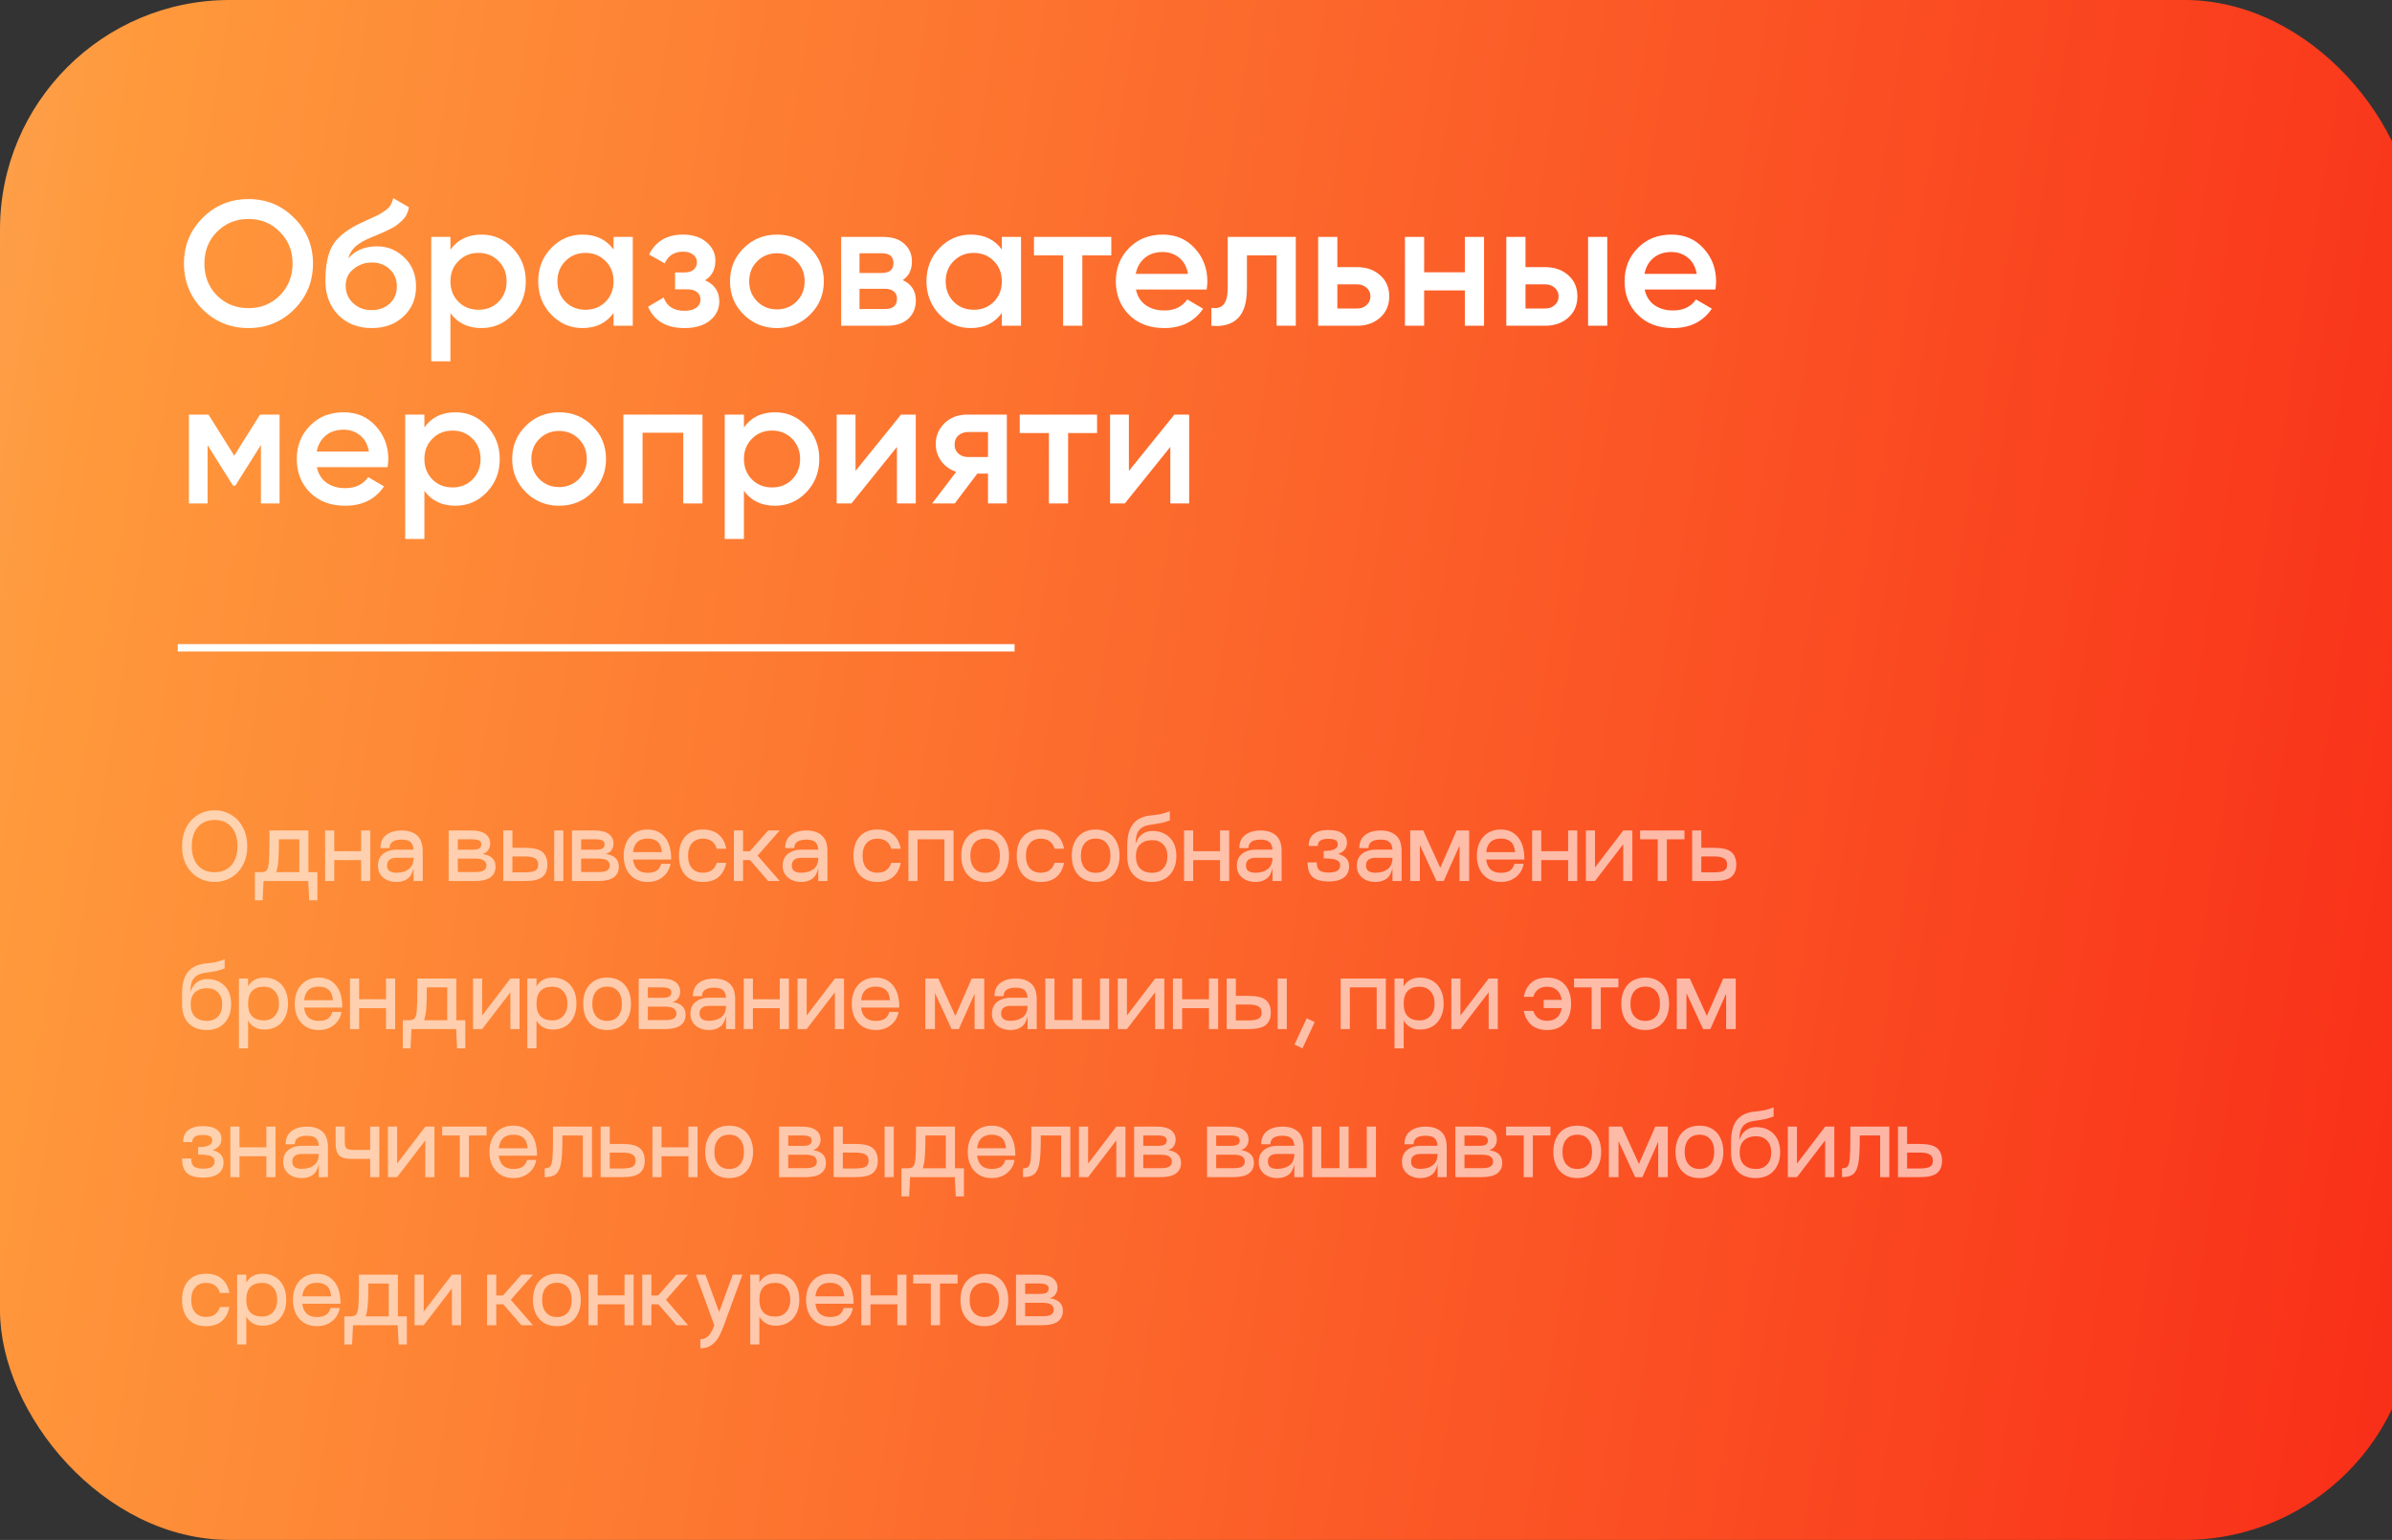 <?xml version="1.0" encoding="UTF-8"?> <svg xmlns="http://www.w3.org/2000/svg" width="323" height="208" viewBox="0 0 323 208" fill="none"><rect x="0" y="0" width="323" height="208" fill="#333333" stroke="none"/><g clip-path="url(#clip0_1843_8351)"><rect width="326" height="208" rx="31" fill="url(#paint0_linear_1843_8351)"></rect><path d="M39.72 41.792C38.04 43.472 35.984 44.312 33.552 44.312C31.12 44.312 29.056 43.472 27.36 41.792C25.68 40.096 24.84 38.032 24.84 35.6C24.84 33.168 25.68 31.112 27.36 29.432C29.056 27.736 31.12 26.888 33.552 26.888C35.984 26.888 38.04 27.736 39.72 29.432C41.416 31.112 42.264 33.168 42.264 35.6C42.264 38.032 41.416 40.096 39.72 41.792ZM29.304 39.92C30.456 41.056 31.872 41.624 33.552 41.624C35.232 41.624 36.64 41.056 37.776 39.92C38.928 38.768 39.504 37.328 39.504 35.6C39.504 33.872 38.928 32.44 37.776 31.304C36.64 30.152 35.232 29.576 33.552 29.576C31.872 29.576 30.456 30.152 29.304 31.304C28.168 32.44 27.6 33.872 27.6 35.6C27.6 37.328 28.168 38.768 29.304 39.92ZM50.182 44.312C48.342 44.312 46.838 43.72 45.67 42.536C44.518 41.336 43.942 39.808 43.942 37.952C43.942 35.92 44.246 34.352 44.854 33.248C45.462 32.128 46.694 31.112 48.55 30.2C48.854 30.056 49.302 29.848 49.894 29.576C50.502 29.304 50.918 29.112 51.142 29C51.366 28.872 51.646 28.696 51.982 28.472C52.318 28.232 52.566 27.984 52.726 27.728C52.886 27.456 53.014 27.136 53.11 26.768L55.222 27.992C55.158 28.344 55.054 28.672 54.91 28.976C54.766 29.264 54.558 29.536 54.286 29.792C54.014 30.048 53.774 30.256 53.566 30.416C53.374 30.576 53.046 30.768 52.582 30.992C52.118 31.216 51.774 31.376 51.55 31.472C51.342 31.568 50.942 31.736 50.35 31.976C49.294 32.392 48.518 32.824 48.022 33.272C47.542 33.704 47.206 34.248 47.014 34.904C47.974 33.816 49.278 33.272 50.926 33.272C52.334 33.272 53.558 33.776 54.598 34.784C55.654 35.792 56.182 37.096 56.182 38.696C56.182 40.328 55.622 41.672 54.502 42.728C53.398 43.784 51.958 44.312 50.182 44.312ZM50.158 41.888C51.166 41.888 51.99 41.592 52.63 41C53.27 40.392 53.59 39.624 53.59 38.696C53.59 37.752 53.27 36.976 52.63 36.368C52.006 35.76 51.19 35.456 50.182 35.456C49.286 35.456 48.478 35.744 47.758 36.32C47.038 36.88 46.678 37.632 46.678 38.576C46.678 39.536 47.014 40.328 47.686 40.952C48.358 41.576 49.182 41.888 50.158 41.888ZM65.023 31.688C66.671 31.688 68.079 32.304 69.247 33.536C70.415 34.752 70.999 36.24 70.999 38C70.999 39.776 70.415 41.272 69.247 42.488C68.079 43.704 66.671 44.312 65.023 44.312C63.199 44.312 61.799 43.64 60.823 42.296V48.8H58.231V32H60.823V33.728C61.799 32.368 63.199 31.688 65.023 31.688ZM61.903 40.76C62.623 41.48 63.527 41.84 64.615 41.84C65.703 41.84 66.607 41.48 67.327 40.76C68.047 40.024 68.407 39.104 68.407 38C68.407 36.896 68.047 35.984 67.327 35.264C66.607 34.528 65.703 34.16 64.615 34.16C63.527 34.16 62.623 34.528 61.903 35.264C61.183 35.984 60.823 36.896 60.823 38C60.823 39.104 61.183 40.024 61.903 40.76ZM82.852 32H85.444V44H82.852V42.272C81.876 43.632 80.476 44.312 78.652 44.312C77.004 44.312 75.596 43.704 74.428 42.488C73.26 41.256 72.676 39.76 72.676 38C72.676 36.224 73.26 34.728 74.428 33.512C75.596 32.296 77.004 31.688 78.652 31.688C80.476 31.688 81.876 32.36 82.852 33.704V32ZM76.348 40.76C77.068 41.48 77.972 41.84 79.06 41.84C80.148 41.84 81.052 41.48 81.772 40.76C82.492 40.024 82.852 39.104 82.852 38C82.852 36.896 82.492 35.984 81.772 35.264C81.052 34.528 80.148 34.16 79.06 34.16C77.972 34.16 77.068 34.528 76.348 35.264C75.628 35.984 75.268 36.896 75.268 38C75.268 39.104 75.628 40.024 76.348 40.76ZM95.209 37.856C96.489 38.432 97.129 39.384 97.129 40.712C97.129 41.736 96.713 42.592 95.881 43.28C95.049 43.968 93.889 44.312 92.401 44.312C89.985 44.312 88.353 43.352 87.505 41.432L89.617 40.184C90.049 41.384 90.985 41.984 92.425 41.984C93.097 41.984 93.625 41.848 94.009 41.576C94.393 41.288 94.585 40.912 94.585 40.448C94.585 40.032 94.433 39.704 94.129 39.464C93.825 39.208 93.401 39.08 92.857 39.08H91.153V36.8H92.425C92.953 36.8 93.361 36.68 93.649 36.44C93.953 36.184 94.105 35.84 94.105 35.408C94.105 34.992 93.937 34.656 93.601 34.4C93.265 34.128 92.817 33.992 92.257 33.992C91.057 33.992 90.225 34.52 89.761 35.576L87.649 34.376C88.545 32.584 90.065 31.688 92.209 31.688C93.553 31.688 94.617 32.032 95.401 32.72C96.201 33.392 96.601 34.216 96.601 35.192C96.601 36.392 96.137 37.28 95.209 37.856ZM104.91 44.312C103.15 44.312 101.654 43.704 100.422 42.488C99.19 41.272 98.574 39.776 98.574 38C98.574 36.224 99.19 34.728 100.422 33.512C101.654 32.296 103.15 31.688 104.91 31.688C106.686 31.688 108.182 32.296 109.398 33.512C110.63 34.728 111.246 36.224 111.246 38C111.246 39.776 110.63 41.272 109.398 42.488C108.182 43.704 106.686 44.312 104.91 44.312ZM102.246 40.712C102.966 41.432 103.854 41.792 104.91 41.792C105.966 41.792 106.854 41.432 107.574 40.712C108.294 39.992 108.654 39.088 108.654 38C108.654 36.912 108.294 36.008 107.574 35.288C106.854 34.568 105.966 34.208 104.91 34.208C103.854 34.208 102.966 34.568 102.246 35.288C101.526 36.008 101.166 36.912 101.166 38C101.166 39.088 101.526 39.992 102.246 40.712ZM121.894 37.832C123.078 38.376 123.67 39.296 123.67 40.592C123.67 41.6 123.326 42.424 122.638 43.064C121.966 43.688 120.998 44 119.734 44H113.59V32H119.254C120.486 32 121.438 32.312 122.11 32.936C122.798 33.544 123.142 34.336 123.142 35.312C123.142 36.448 122.726 37.288 121.894 37.832ZM119.062 34.208H116.062V36.872H119.062C120.118 36.872 120.646 36.424 120.646 35.528C120.646 34.648 120.118 34.208 119.062 34.208ZM119.494 41.744C120.582 41.744 121.126 41.272 121.126 40.328C121.126 39.912 120.982 39.592 120.694 39.368C120.406 39.128 120.006 39.008 119.494 39.008H116.062V41.744H119.494ZM135.282 32H137.874V44H135.282V42.272C134.306 43.632 132.906 44.312 131.082 44.312C129.434 44.312 128.026 43.704 126.858 42.488C125.69 41.256 125.106 39.76 125.106 38C125.106 36.224 125.69 34.728 126.858 33.512C128.026 32.296 129.434 31.688 131.082 31.688C132.906 31.688 134.306 32.36 135.282 33.704V32ZM128.778 40.76C129.498 41.48 130.402 41.84 131.49 41.84C132.578 41.84 133.482 41.48 134.202 40.76C134.922 40.024 135.282 39.104 135.282 38C135.282 36.896 134.922 35.984 134.202 35.264C133.482 34.528 132.578 34.16 131.49 34.16C130.402 34.16 129.498 34.528 128.778 35.264C128.058 35.984 127.698 36.896 127.698 38C127.698 39.104 128.058 40.024 128.778 40.76ZM150.063 32V34.496H146.151V44H143.559V34.496H139.623V32H150.063ZM153.388 39.104C153.58 40.016 154.02 40.72 154.708 41.216C155.396 41.696 156.236 41.936 157.228 41.936C158.604 41.936 159.636 41.44 160.324 40.448L162.46 41.696C161.276 43.44 159.524 44.312 157.204 44.312C155.252 44.312 153.676 43.72 152.476 42.536C151.276 41.336 150.676 39.824 150.676 38C150.676 36.208 151.268 34.712 152.452 33.512C153.636 32.296 155.156 31.688 157.012 31.688C158.772 31.688 160.212 32.304 161.332 33.536C162.468 34.768 163.036 36.264 163.036 38.024C163.036 38.296 163.004 38.656 162.94 39.104H153.388ZM153.364 36.992H160.42C160.244 36.016 159.836 35.28 159.196 34.784C158.572 34.288 157.836 34.04 156.988 34.04C156.028 34.04 155.228 34.304 154.588 34.832C153.948 35.36 153.54 36.08 153.364 36.992ZM174.976 32V44H172.384V34.496H168.376V38.96C168.376 40.864 167.96 42.216 167.128 43.016C166.296 43.816 165.112 44.144 163.576 44V41.576C164.312 41.704 164.864 41.552 165.232 41.12C165.6 40.688 165.784 39.928 165.784 38.84V32H174.976ZM183.228 36.08C184.508 36.08 185.556 36.448 186.372 37.184C187.188 37.904 187.596 38.856 187.596 40.04C187.596 41.208 187.188 42.16 186.372 42.896C185.556 43.632 184.508 44 183.228 44H177.996V32H180.588V36.08H183.228ZM183.252 41.672C183.764 41.672 184.188 41.52 184.524 41.216C184.876 40.912 185.052 40.52 185.052 40.04C185.052 39.544 184.876 39.152 184.524 38.864C184.188 38.56 183.764 38.408 183.252 38.408H180.588V41.672H183.252ZM197.803 32H200.395V44H197.803V39.224H192.307V44H189.715V32H192.307V36.776H197.803V32ZM208.635 36.08C209.915 36.08 210.963 36.448 211.779 37.184C212.595 37.904 213.003 38.856 213.003 40.04C213.003 41.208 212.595 42.16 211.779 42.896C210.963 43.632 209.915 44 208.635 44H203.403V32H205.995V36.08H208.635ZM214.443 32H217.035V44H214.443V32ZM208.659 41.672C209.171 41.672 209.595 41.52 209.931 41.216C210.283 40.912 210.459 40.52 210.459 40.04C210.459 39.544 210.283 39.152 209.931 38.864C209.595 38.56 209.171 38.408 208.659 38.408H205.995V41.672H208.659ZM222.083 39.104C222.275 40.016 222.715 40.72 223.403 41.216C224.091 41.696 224.931 41.936 225.923 41.936C227.299 41.936 228.331 41.44 229.019 40.448L231.155 41.696C229.971 43.44 228.219 44.312 225.899 44.312C223.947 44.312 222.371 43.72 221.171 42.536C219.971 41.336 219.371 39.824 219.371 38C219.371 36.208 219.963 34.712 221.147 33.512C222.331 32.296 223.851 31.688 225.707 31.688C227.467 31.688 228.907 32.304 230.027 33.536C231.163 34.768 231.731 36.264 231.731 38.024C231.731 38.296 231.699 38.656 231.635 39.104H222.083ZM222.059 36.992H229.115C228.939 36.016 228.531 35.28 227.891 34.784C227.267 34.288 226.531 34.04 225.683 34.04C224.723 34.04 223.923 34.304 223.283 34.832C222.643 35.36 222.235 36.08 222.059 36.992ZM37.752 56V68H35.232V60.104L31.776 65.6H31.464L28.032 60.128V68H25.512V56H28.152L31.632 61.544L35.112 56H37.752ZM42.786 63.104C42.978 64.016 43.418 64.72 44.106 65.216C44.794 65.696 45.634 65.936 46.626 65.936C48.002 65.936 49.034 65.44 49.722 64.448L51.858 65.696C50.674 67.44 48.922 68.312 46.602 68.312C44.65 68.312 43.074 67.72 41.874 66.536C40.674 65.336 40.074 63.824 40.074 62C40.074 60.208 40.666 58.712 41.85 57.512C43.034 56.296 44.554 55.688 46.41 55.688C48.17 55.688 49.61 56.304 50.73 57.536C51.866 58.768 52.434 60.264 52.434 62.024C52.434 62.296 52.402 62.656 52.338 63.104H42.786ZM42.762 60.992H49.818C49.642 60.016 49.234 59.28 48.594 58.784C47.97 58.288 47.234 58.04 46.386 58.04C45.426 58.04 44.626 58.304 43.986 58.832C43.346 59.36 42.938 60.08 42.762 60.992ZM61.507 55.688C63.155 55.688 64.563 56.304 65.731 57.536C66.899 58.752 67.483 60.24 67.483 62C67.483 63.776 66.899 65.272 65.731 66.488C64.563 67.704 63.155 68.312 61.507 68.312C59.683 68.312 58.283 67.64 57.307 66.296V72.8H54.715V56H57.307V57.728C58.283 56.368 59.683 55.688 61.507 55.688ZM58.387 64.76C59.107 65.48 60.011 65.84 61.099 65.84C62.187 65.84 63.091 65.48 63.811 64.76C64.531 64.024 64.891 63.104 64.891 62C64.891 60.896 64.531 59.984 63.811 59.264C63.091 58.528 62.187 58.16 61.099 58.16C60.011 58.16 59.107 58.528 58.387 59.264C57.667 59.984 57.307 60.896 57.307 62C57.307 63.104 57.667 64.024 58.387 64.76ZM75.496 68.312C73.736 68.312 72.24 67.704 71.008 66.488C69.776 65.272 69.16 63.776 69.16 62C69.16 60.224 69.776 58.728 71.008 57.512C72.24 56.296 73.736 55.688 75.496 55.688C77.272 55.688 78.768 56.296 79.984 57.512C81.216 58.728 81.832 60.224 81.832 62C81.832 63.776 81.216 65.272 79.984 66.488C78.768 67.704 77.272 68.312 75.496 68.312ZM72.832 64.712C73.552 65.432 74.44 65.792 75.496 65.792C76.552 65.792 77.44 65.432 78.16 64.712C78.88 63.992 79.24 63.088 79.24 62C79.24 60.912 78.88 60.008 78.16 59.288C77.44 58.568 76.552 58.208 75.496 58.208C74.44 58.208 73.552 58.568 72.832 59.288C72.112 60.008 71.752 60.912 71.752 62C71.752 63.088 72.112 63.992 72.832 64.712ZM94.856 56V68H92.264V58.448H86.768V68H84.176V56H94.856ZM104.656 55.688C106.304 55.688 107.712 56.304 108.88 57.536C110.048 58.752 110.632 60.24 110.632 62C110.632 63.776 110.048 65.272 108.88 66.488C107.712 67.704 106.304 68.312 104.656 68.312C102.832 68.312 101.432 67.64 100.456 66.296V72.8H97.864V56H100.456V57.728C101.432 56.368 102.832 55.688 104.656 55.688ZM101.536 64.76C102.256 65.48 103.16 65.84 104.248 65.84C105.336 65.84 106.24 65.48 106.96 64.76C107.68 64.024 108.04 63.104 108.04 62C108.04 60.896 107.68 59.984 106.96 59.264C106.24 58.528 105.336 58.16 104.248 58.16C103.16 58.16 102.256 58.528 101.536 59.264C100.816 59.984 100.456 60.896 100.456 62C100.456 63.104 100.816 64.024 101.536 64.76ZM121.669 56H123.661V68H121.117V60.368L114.973 68H112.981V56H115.525V63.608L121.669 56ZM135.956 56V68H133.412V63.968H131.972L128.924 68H125.876L129.116 63.728C128.284 63.456 127.612 62.976 127.1 62.288C126.604 61.6 126.356 60.832 126.356 59.984C126.356 58.88 126.748 57.944 127.532 57.176C128.332 56.392 129.356 56 130.604 56H135.956ZM130.748 61.736H133.412V58.352H130.748C130.22 58.352 129.78 58.504 129.428 58.808C129.076 59.112 128.9 59.528 128.9 60.056C128.9 60.568 129.076 60.976 129.428 61.28C129.78 61.584 130.22 61.736 130.748 61.736ZM148.141 56V58.496H144.229V68H141.637V58.496H137.701V56H148.141ZM158.583 56H160.575V68H158.031V60.368L151.887 68H149.895V56H152.439V63.608L158.583 56Z" fill="white"></path><line x1="24" y1="87.5" x2="137" y2="87.5" stroke="white"></line><path opacity="0.6" d="M28.992 119.13C28.186 119.13 27.445 118.935 26.769 118.545C26.102 118.155 25.569 117.596 25.17 116.868C24.78 116.14 24.585 115.291 24.585 114.32C24.585 113.332 24.78 112.47 25.17 111.733C25.569 110.996 26.102 110.433 26.769 110.043C27.445 109.644 28.186 109.445 28.992 109.445C29.789 109.445 30.522 109.644 31.189 110.043C31.865 110.433 32.398 110.996 32.788 111.733C33.187 112.47 33.386 113.332 33.386 114.32C33.386 115.291 33.187 116.14 32.788 116.868C32.398 117.596 31.865 118.155 31.189 118.545C30.522 118.935 29.789 119.13 28.992 119.13ZM28.992 117.817C29.625 117.817 30.171 117.674 30.63 117.388C31.098 117.102 31.453 116.695 31.696 116.166C31.947 115.637 32.073 115.022 32.073 114.32C32.073 113.211 31.8 112.34 31.254 111.707C30.708 111.074 29.954 110.758 28.992 110.758C28.021 110.758 27.263 111.074 26.717 111.707C26.171 112.34 25.898 113.211 25.898 114.32C25.898 115.395 26.171 116.248 26.717 116.881C27.272 117.505 28.03 117.817 28.992 117.817ZM42.858 117.804V121.6H41.753L41.623 119H35.591L35.461 121.6H34.421V117.804H35.266C35.621 117.804 35.868 117.722 36.007 117.557C36.154 117.392 36.254 117.046 36.306 116.517C36.358 115.988 36.384 115.083 36.384 113.8V112.175H41.649V117.804H42.858ZM40.414 117.804V113.371H37.658V113.8C37.658 114.831 37.632 115.663 37.58 116.296C37.528 116.92 37.432 117.423 37.294 117.804H40.414ZM48.763 112.175H49.998V119H48.763V116.179H45.136V119H43.901V112.175H45.136V114.97H48.763V112.175ZM54.244 112.175C55.119 112.175 55.808 112.396 56.311 112.838C56.822 113.28 57.078 113.991 57.078 114.97V119H55.843V117.245C55.696 117.938 55.418 118.428 55.011 118.714C54.612 118.991 54.118 119.13 53.529 119.13C53.087 119.13 52.675 119.048 52.294 118.883C51.921 118.718 51.618 118.471 51.384 118.142C51.15 117.813 51.033 117.41 51.033 116.933C51.033 116.231 51.271 115.694 51.748 115.321C52.233 114.948 52.827 114.762 53.529 114.762H55.843C55.808 114.259 55.661 113.908 55.401 113.709C55.141 113.51 54.755 113.41 54.244 113.41C53.152 113.41 52.606 113.791 52.606 114.554H51.371C51.371 113.765 51.635 113.172 52.164 112.773C52.693 112.374 53.386 112.175 54.244 112.175ZM53.529 117.882C54.205 117.882 54.76 117.722 55.193 117.401C55.626 117.072 55.843 116.56 55.843 115.867H53.529C53.113 115.867 52.797 115.958 52.58 116.14C52.372 116.313 52.268 116.569 52.268 116.907C52.268 117.557 52.688 117.882 53.529 117.882ZM65.162 115.347C65.769 115.442 66.211 115.633 66.488 115.919C66.774 116.196 66.917 116.582 66.917 117.076C66.917 117.691 66.688 118.168 66.228 118.506C65.769 118.835 65.071 119 64.135 119H60.586V112.175H63.615C64.508 112.175 65.158 112.335 65.565 112.656C65.981 112.968 66.189 113.397 66.189 113.943C66.189 114.255 66.107 114.541 65.942 114.801C65.786 115.052 65.526 115.234 65.162 115.347ZM61.821 114.775H63.745C64.196 114.775 64.517 114.719 64.707 114.606C64.898 114.485 64.993 114.298 64.993 114.047C64.993 113.822 64.898 113.653 64.707 113.54C64.517 113.427 64.196 113.371 63.745 113.371H61.821V114.775ZM64.135 117.791C64.673 117.791 65.063 117.722 65.305 117.583C65.557 117.444 65.682 117.219 65.682 116.907C65.682 116.595 65.557 116.361 65.305 116.205C65.063 116.049 64.673 115.971 64.135 115.971H61.821V117.791H64.135ZM70.897 114.515C72.024 114.515 72.808 114.706 73.25 115.087C73.692 115.468 73.913 116.036 73.913 116.79C73.913 117.518 73.692 118.068 73.25 118.441C72.808 118.814 72.024 119 70.897 119H67.959V112.175H69.194V114.515H70.897ZM74.836 112.175H76.071V119H74.836V112.175ZM70.897 117.83C71.513 117.83 71.963 117.756 72.249 117.609C72.535 117.462 72.678 117.189 72.678 116.79C72.678 116.383 72.531 116.097 72.236 115.932C71.95 115.767 71.504 115.685 70.897 115.685H69.194V117.83H70.897ZM81.812 115.347C82.419 115.442 82.861 115.633 83.138 115.919C83.424 116.196 83.567 116.582 83.567 117.076C83.567 117.691 83.338 118.168 82.879 118.506C82.419 118.835 81.722 119 80.785 119H77.237V112.175H80.266C81.158 112.175 81.808 112.335 82.216 112.656C82.632 112.968 82.84 113.397 82.84 113.943C82.84 114.255 82.757 114.541 82.593 114.801C82.436 115.052 82.177 115.234 81.812 115.347ZM78.472 114.775H80.395C80.846 114.775 81.167 114.719 81.358 114.606C81.548 114.485 81.644 114.298 81.644 114.047C81.644 113.822 81.548 113.653 81.358 113.54C81.167 113.427 80.846 113.371 80.395 113.371H78.472V114.775ZM80.785 117.791C81.323 117.791 81.713 117.722 81.956 117.583C82.207 117.444 82.332 117.219 82.332 116.907C82.332 116.595 82.207 116.361 81.956 116.205C81.713 116.049 81.323 115.971 80.785 115.971H78.472V117.791H80.785ZM85.477 116.101C85.616 117.297 86.274 117.895 87.453 117.895C87.982 117.895 88.393 117.795 88.688 117.596C88.991 117.388 89.191 117.08 89.286 116.673H90.534C90.465 117.124 90.296 117.535 90.027 117.908C89.758 118.281 89.403 118.58 88.961 118.805C88.519 119.022 88.016 119.13 87.453 119.13C86.777 119.13 86.196 118.978 85.711 118.675C85.226 118.372 84.853 117.951 84.593 117.414C84.342 116.877 84.216 116.266 84.216 115.581C84.216 114.896 84.342 114.29 84.593 113.761C84.853 113.224 85.226 112.803 85.711 112.5C86.196 112.197 86.777 112.045 87.453 112.045C88.424 112.045 89.195 112.387 89.767 113.072C90.348 113.757 90.638 114.766 90.638 116.101H85.477ZM89.377 115.1C89.316 114.424 89.117 113.952 88.779 113.683C88.45 113.406 88.008 113.267 87.453 113.267C86.266 113.267 85.607 113.878 85.477 115.1H89.377ZM94.915 119.13C93.892 119.13 93.095 118.814 92.523 118.181C91.959 117.548 91.678 116.682 91.678 115.581C91.678 114.489 91.959 113.627 92.523 112.994C93.095 112.361 93.892 112.045 94.915 112.045C95.807 112.045 96.518 112.275 97.047 112.734C97.584 113.185 97.922 113.822 98.061 114.645H96.787C96.665 114.203 96.444 113.865 96.124 113.631C95.803 113.397 95.4 113.28 94.915 113.28C94.291 113.28 93.801 113.484 93.446 113.891C93.09 114.29 92.913 114.853 92.913 115.581C92.913 116.309 93.09 116.877 93.446 117.284C93.801 117.683 94.291 117.882 94.915 117.882C95.391 117.882 95.79 117.769 96.111 117.544C96.431 117.31 96.657 116.976 96.787 116.543H98.061C97.913 117.358 97.571 117.995 97.034 118.454C96.505 118.905 95.799 119.13 94.915 119.13ZM105.289 112.175L102.299 115.568L105.289 119H103.729L101.285 116.179H100.336V119H99.101V112.175H100.336V114.983H101.246L103.729 112.175H105.289ZM108.898 112.175C109.774 112.175 110.463 112.396 110.965 112.838C111.477 113.28 111.732 113.991 111.732 114.97V119H110.497V117.245C110.35 117.938 110.073 118.428 109.665 118.714C109.267 118.991 108.773 119.13 108.183 119.13C107.741 119.13 107.33 119.048 106.948 118.883C106.576 118.718 106.272 118.471 106.038 118.142C105.804 117.813 105.687 117.41 105.687 116.933C105.687 116.231 105.926 115.694 106.402 115.321C106.888 114.948 107.481 114.762 108.183 114.762H110.497C110.463 114.259 110.315 113.908 110.055 113.709C109.795 113.51 109.41 113.41 108.898 113.41C107.806 113.41 107.26 113.791 107.26 114.554H106.025C106.025 113.765 106.29 113.172 106.818 112.773C107.347 112.374 108.04 112.175 108.898 112.175ZM108.183 117.882C108.859 117.882 109.414 117.722 109.847 117.401C110.281 117.072 110.497 116.56 110.497 115.867H108.183C107.767 115.867 107.451 115.958 107.234 116.14C107.026 116.313 106.922 116.569 106.922 116.907C106.922 117.557 107.343 117.882 108.183 117.882ZM118.478 119.13C117.455 119.13 116.658 118.814 116.086 118.181C115.522 117.548 115.241 116.682 115.241 115.581C115.241 114.489 115.522 113.627 116.086 112.994C116.658 112.361 117.455 112.045 118.478 112.045C119.37 112.045 120.081 112.275 120.61 112.734C121.147 113.185 121.485 113.822 121.624 114.645H120.35C120.228 114.203 120.007 113.865 119.687 113.631C119.366 113.397 118.963 113.28 118.478 113.28C117.854 113.28 117.364 113.484 117.009 113.891C116.653 114.29 116.476 114.853 116.476 115.581C116.476 116.309 116.653 116.877 117.009 117.284C117.364 117.683 117.854 117.882 118.478 117.882C118.954 117.882 119.353 117.769 119.674 117.544C119.994 117.31 120.22 116.976 120.35 116.543H121.624C121.476 117.358 121.134 117.995 120.597 118.454C120.068 118.905 119.362 119.13 118.478 119.13ZM128.761 112.175V119H127.526V113.371H123.899V119H122.664V112.175H128.761ZM133.033 119.13C132.357 119.13 131.776 118.983 131.291 118.688C130.806 118.393 130.433 117.977 130.173 117.44C129.922 116.903 129.796 116.283 129.796 115.581C129.796 114.879 129.922 114.264 130.173 113.735C130.433 113.198 130.806 112.782 131.291 112.487C131.776 112.192 132.357 112.045 133.033 112.045C133.709 112.045 134.285 112.192 134.762 112.487C135.247 112.782 135.616 113.198 135.867 113.735C136.127 114.264 136.257 114.879 136.257 115.581C136.257 116.283 136.127 116.903 135.867 117.44C135.616 117.977 135.247 118.393 134.762 118.688C134.285 118.983 133.709 119.13 133.033 119.13ZM133.033 117.895C133.657 117.895 134.142 117.696 134.489 117.297C134.844 116.89 135.022 116.318 135.022 115.581C135.022 114.853 134.844 114.285 134.489 113.878C134.142 113.471 133.657 113.267 133.033 113.267C132.409 113.267 131.919 113.471 131.564 113.878C131.209 114.285 131.031 114.853 131.031 115.581C131.031 116.309 131.209 116.877 131.564 117.284C131.919 117.691 132.409 117.895 133.033 117.895ZM140.533 119.13C139.51 119.13 138.713 118.814 138.141 118.181C137.578 117.548 137.296 116.682 137.296 115.581C137.296 114.489 137.578 113.627 138.141 112.994C138.713 112.361 139.51 112.045 140.533 112.045C141.426 112.045 142.136 112.275 142.665 112.734C143.202 113.185 143.54 113.822 143.679 114.645H142.405C142.284 114.203 142.063 113.865 141.742 113.631C141.421 113.397 141.018 113.28 140.533 113.28C139.909 113.28 139.419 113.484 139.064 113.891C138.709 114.29 138.531 114.853 138.531 115.581C138.531 116.309 138.709 116.877 139.064 117.284C139.419 117.683 139.909 117.882 140.533 117.882C141.01 117.882 141.408 117.769 141.729 117.544C142.05 117.31 142.275 116.976 142.405 116.543H143.679C143.532 117.358 143.189 117.995 142.652 118.454C142.123 118.905 141.417 119.13 140.533 119.13ZM147.957 119.13C147.281 119.13 146.7 118.983 146.215 118.688C145.729 118.393 145.357 117.977 145.097 117.44C144.845 116.903 144.72 116.283 144.72 115.581C144.72 114.879 144.845 114.264 145.097 113.735C145.357 113.198 145.729 112.782 146.215 112.487C146.7 112.192 147.281 112.045 147.957 112.045C148.633 112.045 149.209 112.192 149.686 112.487C150.171 112.782 150.539 113.198 150.791 113.735C151.051 114.264 151.181 114.879 151.181 115.581C151.181 116.283 151.051 116.903 150.791 117.44C150.539 117.977 150.171 118.393 149.686 118.688C149.209 118.983 148.633 119.13 147.957 119.13ZM147.957 117.895C148.581 117.895 149.066 117.696 149.413 117.297C149.768 116.89 149.946 116.318 149.946 115.581C149.946 114.853 149.768 114.285 149.413 113.878C149.066 113.471 148.581 113.267 147.957 113.267C147.333 113.267 146.843 113.471 146.488 113.878C146.132 114.285 145.955 114.853 145.955 115.581C145.955 116.309 146.132 116.877 146.488 117.284C146.843 117.691 147.333 117.895 147.957 117.895ZM155.561 112.24C156.575 112.24 157.376 112.543 157.966 113.15C158.555 113.748 158.85 114.58 158.85 115.646C158.85 116.365 158.707 116.989 158.421 117.518C158.143 118.047 157.753 118.45 157.251 118.727C156.757 118.996 156.193 119.13 155.561 119.13C154.521 119.13 153.702 118.827 153.104 118.22C152.514 117.613 152.22 116.76 152.22 115.659V114.203C152.22 112.929 152.475 111.967 152.987 111.317C153.498 110.658 154.282 110.268 155.34 110.147L155.834 110.095C156.293 110.043 156.644 109.987 156.887 109.926C157.138 109.865 157.498 109.748 157.966 109.575V110.81C157.498 110.975 157.142 111.087 156.9 111.148C156.657 111.2 156.302 111.261 155.834 111.33L155.301 111.408C154.625 111.503 154.131 111.746 153.819 112.136C153.507 112.517 153.346 113.133 153.338 113.982C153.537 113.393 153.836 112.955 154.235 112.669C154.642 112.383 155.084 112.24 155.561 112.24ZM155.561 117.895C156.193 117.895 156.696 117.7 157.069 117.31C157.45 116.92 157.641 116.365 157.641 115.646C157.641 114.961 157.45 114.428 157.069 114.047C156.696 113.666 156.193 113.475 155.561 113.475C154.928 113.475 154.408 113.653 154.001 114.008C153.593 114.363 153.39 114.909 153.39 115.646C153.39 116.409 153.589 116.976 153.988 117.349C154.386 117.713 154.911 117.895 155.561 117.895ZM164.747 112.175H165.982V119H164.747V116.179H161.12V119H159.885V112.175H161.12V114.97H164.747V112.175ZM170.227 112.175C171.103 112.175 171.792 112.396 172.294 112.838C172.806 113.28 173.061 113.991 173.061 114.97V119H171.826V117.245C171.679 117.938 171.402 118.428 170.994 118.714C170.596 118.991 170.102 119.13 169.512 119.13C169.07 119.13 168.659 119.048 168.277 118.883C167.905 118.718 167.601 118.471 167.367 118.142C167.133 117.813 167.016 117.41 167.016 116.933C167.016 116.231 167.255 115.694 167.731 115.321C168.217 114.948 168.81 114.762 169.512 114.762H171.826C171.792 114.259 171.644 113.908 171.384 113.709C171.124 113.51 170.739 113.41 170.227 113.41C169.135 113.41 168.589 113.791 168.589 114.554H167.354C167.354 113.765 167.619 113.172 168.147 112.773C168.676 112.374 169.369 112.175 170.227 112.175ZM169.512 117.882C170.188 117.882 170.743 117.722 171.176 117.401C171.61 117.072 171.826 116.56 171.826 115.867H169.512C169.096 115.867 168.78 115.958 168.563 116.14C168.355 116.313 168.251 116.569 168.251 116.907C168.251 117.557 168.672 117.882 169.512 117.882ZM180.691 115.347C181.219 115.494 181.596 115.702 181.822 115.971C182.056 116.231 182.173 116.578 182.173 117.011C182.173 117.678 181.93 118.19 181.445 118.545C180.968 118.892 180.288 119.065 179.404 119.065C178.468 119.065 177.761 118.874 177.285 118.493C176.808 118.103 176.57 117.436 176.57 116.491H177.805C177.805 117.011 177.93 117.371 178.182 117.57C178.442 117.761 178.849 117.856 179.404 117.856C179.932 117.856 180.322 117.778 180.574 117.622C180.834 117.457 180.964 117.21 180.964 116.881C180.964 116.656 180.894 116.478 180.756 116.348C180.626 116.209 180.4 116.11 180.08 116.049C179.759 115.98 179.313 115.945 178.741 115.945V114.944C180.015 114.944 180.652 114.641 180.652 114.034C180.652 113.8 180.556 113.622 180.366 113.501C180.184 113.371 179.841 113.306 179.339 113.306C178.853 113.306 178.498 113.388 178.273 113.553C178.056 113.709 177.948 113.947 177.948 114.268H176.713C176.713 113.531 176.947 112.99 177.415 112.643C177.883 112.288 178.524 112.11 179.339 112.11C180.214 112.11 180.855 112.266 181.263 112.578C181.679 112.881 181.887 113.293 181.887 113.813C181.887 114.567 181.488 115.078 180.691 115.347ZM186.43 112.175C187.305 112.175 187.994 112.396 188.497 112.838C189.008 113.28 189.264 113.991 189.264 114.97V119H188.029V117.245C187.882 117.938 187.604 118.428 187.197 118.714C186.798 118.991 186.304 119.13 185.715 119.13C185.273 119.13 184.861 119.048 184.48 118.883C184.107 118.718 183.804 118.471 183.57 118.142C183.336 117.813 183.219 117.41 183.219 116.933C183.219 116.231 183.457 115.694 183.934 115.321C184.419 114.948 185.013 114.762 185.715 114.762H188.029C187.994 114.259 187.847 113.908 187.587 113.709C187.327 113.51 186.941 113.41 186.43 113.41C185.338 113.41 184.792 113.791 184.792 114.554H183.557C183.557 113.765 183.821 113.172 184.35 112.773C184.879 112.374 185.572 112.175 186.43 112.175ZM185.715 117.882C186.391 117.882 186.946 117.722 187.379 117.401C187.812 117.072 188.029 116.56 188.029 115.867H185.715C185.299 115.867 184.983 115.958 184.766 116.14C184.558 116.313 184.454 116.569 184.454 116.907C184.454 117.557 184.874 117.882 185.715 117.882ZM198.383 112.175V119H197.083V114.216L194.951 119H193.976L191.727 114.138V119H190.427V112.175H192.182L194.483 117.219L196.693 112.175H198.383ZM200.686 116.101C200.825 117.297 201.483 117.895 202.662 117.895C203.191 117.895 203.602 117.795 203.897 117.596C204.2 117.388 204.4 117.08 204.495 116.673H205.743C205.674 117.124 205.505 117.535 205.236 117.908C204.967 118.281 204.612 118.58 204.17 118.805C203.728 119.022 203.225 119.13 202.662 119.13C201.986 119.13 201.405 118.978 200.92 118.675C200.435 118.372 200.062 117.951 199.802 117.414C199.551 116.877 199.425 116.266 199.425 115.581C199.425 114.896 199.551 114.29 199.802 113.761C200.062 113.224 200.435 112.803 200.92 112.5C201.405 112.197 201.986 112.045 202.662 112.045C203.633 112.045 204.404 112.387 204.976 113.072C205.557 113.757 205.847 114.766 205.847 116.101H200.686ZM204.586 115.1C204.525 114.424 204.326 113.952 203.988 113.683C203.659 113.406 203.217 113.267 202.662 113.267C201.475 113.267 200.816 113.878 200.686 115.1H204.586ZM211.749 112.175H212.984V119H211.749V116.179H208.122V119H206.887V112.175H208.122V114.97H211.749V112.175ZM219.189 112.175H220.424V119H219.189V114.034L215.38 119H214.145V112.175H215.38V117.167L219.189 112.175ZM227.46 112.175V113.371H225.081V119H223.846V113.371H221.467V112.175H227.46ZM231.436 114.515C232.562 114.515 233.347 114.706 233.789 115.087C234.231 115.468 234.452 116.036 234.452 116.79C234.452 117.518 234.231 118.068 233.789 118.441C233.347 118.814 232.562 119 231.436 119H228.498V112.175H229.733V114.515H231.436ZM231.436 117.83C232.051 117.83 232.502 117.756 232.788 117.609C233.074 117.462 233.217 117.189 233.217 116.79C233.217 116.383 233.069 116.097 232.775 115.932C232.489 115.767 232.042 115.685 231.436 115.685H229.733V117.83H231.436ZM27.926 132.24C28.94 132.24 29.742 132.543 30.331 133.15C30.92 133.748 31.215 134.58 31.215 135.646C31.215 136.365 31.072 136.989 30.786 137.518C30.509 138.047 30.119 138.45 29.616 138.727C29.122 138.996 28.559 139.13 27.926 139.13C26.886 139.13 26.067 138.827 25.469 138.22C24.88 137.613 24.585 136.76 24.585 135.659V134.203C24.585 132.929 24.841 131.967 25.352 131.317C25.863 130.658 26.648 130.268 27.705 130.147L28.199 130.095C28.658 130.043 29.009 129.987 29.252 129.926C29.503 129.865 29.863 129.748 30.331 129.575V130.81C29.863 130.975 29.508 131.087 29.265 131.148C29.022 131.2 28.667 131.261 28.199 131.33L27.666 131.408C26.99 131.503 26.496 131.746 26.184 132.136C25.872 132.517 25.712 133.133 25.703 133.982C25.902 133.393 26.201 132.955 26.6 132.669C27.007 132.383 27.449 132.24 27.926 132.24ZM27.926 137.895C28.559 137.895 29.061 137.7 29.434 137.31C29.815 136.92 30.006 136.365 30.006 135.646C30.006 134.961 29.815 134.428 29.434 134.047C29.061 133.666 28.559 133.475 27.926 133.475C27.293 133.475 26.773 133.653 26.366 134.008C25.959 134.363 25.755 134.909 25.755 135.646C25.755 136.409 25.954 136.976 26.353 137.349C26.752 137.713 27.276 137.895 27.926 137.895ZM35.721 132.045C36.328 132.045 36.869 132.184 37.346 132.461C37.831 132.73 38.208 133.128 38.477 133.657C38.754 134.186 38.893 134.818 38.893 135.555C38.893 136.292 38.754 136.924 38.477 137.453C38.208 137.982 37.831 138.385 37.346 138.662C36.869 138.931 36.328 139.065 35.721 139.065C35.21 139.065 34.768 138.961 34.395 138.753C34.022 138.545 33.723 138.242 33.498 137.843V141.6H32.263V132.175H33.498V133.241C33.949 132.444 34.69 132.045 35.721 132.045ZM35.656 137.83C36.254 137.83 36.739 137.626 37.112 137.219C37.485 136.812 37.671 136.257 37.671 135.555C37.671 134.853 37.485 134.298 37.112 133.891C36.739 133.484 36.254 133.28 35.656 133.28C34.217 133.28 33.498 134.038 33.498 135.555C33.498 137.072 34.217 137.83 35.656 137.83ZM41.062 136.101C41.2 137.297 41.859 137.895 43.038 137.895C43.566 137.895 43.978 137.795 44.273 137.596C44.576 137.388 44.775 137.08 44.871 136.673H46.119C46.049 137.124 45.88 137.535 45.612 137.908C45.343 138.281 44.988 138.58 44.546 138.805C44.104 139.022 43.601 139.13 43.038 139.13C42.362 139.13 41.781 138.978 41.296 138.675C40.81 138.372 40.438 137.951 40.178 137.414C39.926 136.877 39.801 136.266 39.801 135.581C39.801 134.896 39.926 134.29 40.178 133.761C40.438 133.224 40.81 132.803 41.296 132.5C41.781 132.197 42.362 132.045 43.038 132.045C44.008 132.045 44.78 132.387 45.352 133.072C45.932 133.757 46.223 134.766 46.223 136.101H41.062ZM44.962 135.1C44.901 134.424 44.702 133.952 44.364 133.683C44.034 133.406 43.592 133.267 43.038 133.267C41.85 133.267 41.192 133.878 41.062 135.1H44.962ZM52.124 132.175H53.359V139H52.124V136.179H48.497V139H47.262V132.175H48.497V134.97H52.124V132.175ZM62.831 137.804V141.6H61.726L61.596 139H55.564L55.434 141.6H54.394V137.804H55.239C55.594 137.804 55.841 137.722 55.98 137.557C56.127 137.392 56.227 137.046 56.279 136.517C56.331 135.988 56.357 135.083 56.357 133.8V132.175H61.622V137.804H62.831ZM60.387 137.804V133.371H57.631V133.8C57.631 134.831 57.605 135.663 57.553 136.296C57.501 136.92 57.406 137.423 57.267 137.804H60.387ZM68.918 132.175H70.153V139H68.918V134.034L65.109 139H63.874V132.175H65.109V137.167L68.918 132.175ZM74.668 132.045C75.274 132.045 75.816 132.184 76.293 132.461C76.778 132.73 77.155 133.128 77.424 133.657C77.701 134.186 77.84 134.818 77.84 135.555C77.84 136.292 77.701 136.924 77.424 137.453C77.155 137.982 76.778 138.385 76.293 138.662C75.816 138.931 75.274 139.065 74.668 139.065C74.156 139.065 73.714 138.961 73.342 138.753C72.969 138.545 72.67 138.242 72.445 137.843V141.6H71.21V132.175H72.445V133.241C72.895 132.444 73.636 132.045 74.668 132.045ZM74.603 137.83C75.201 137.83 75.686 137.626 76.059 137.219C76.431 136.812 76.618 136.257 76.618 135.555C76.618 134.853 76.431 134.298 76.059 133.891C75.686 133.484 75.201 133.28 74.603 133.28C73.164 133.28 72.445 134.038 72.445 135.555C72.445 137.072 73.164 137.83 74.603 137.83ZM81.984 139.13C81.308 139.13 80.728 138.983 80.242 138.688C79.757 138.393 79.384 137.977 79.124 137.44C78.873 136.903 78.747 136.283 78.747 135.581C78.747 134.879 78.873 134.264 79.124 133.735C79.384 133.198 79.757 132.782 80.242 132.487C80.728 132.192 81.308 132.045 81.984 132.045C82.66 132.045 83.237 132.192 83.713 132.487C84.199 132.782 84.567 133.198 84.818 133.735C85.078 134.264 85.208 134.879 85.208 135.581C85.208 136.283 85.078 136.903 84.818 137.44C84.567 137.977 84.199 138.393 83.713 138.688C83.237 138.983 82.66 139.13 81.984 139.13ZM81.984 137.895C82.608 137.895 83.094 137.696 83.44 137.297C83.796 136.89 83.973 136.318 83.973 135.581C83.973 134.853 83.796 134.285 83.44 133.878C83.094 133.471 82.608 133.267 81.984 133.267C81.36 133.267 80.871 133.471 80.515 133.878C80.16 134.285 79.982 134.853 79.982 135.581C79.982 136.309 80.16 136.877 80.515 137.284C80.871 137.691 81.36 137.895 81.984 137.895ZM90.823 135.347C91.43 135.442 91.872 135.633 92.149 135.919C92.435 136.196 92.578 136.582 92.578 137.076C92.578 137.691 92.349 138.168 91.889 138.506C91.43 138.835 90.732 139 89.796 139H86.247V132.175H89.276C90.169 132.175 90.819 132.335 91.226 132.656C91.642 132.968 91.85 133.397 91.85 133.943C91.85 134.255 91.768 134.541 91.603 134.801C91.447 135.052 91.187 135.234 90.823 135.347ZM87.482 134.775H89.406C89.857 134.775 90.177 134.719 90.368 134.606C90.559 134.485 90.654 134.298 90.654 134.047C90.654 133.822 90.559 133.653 90.368 133.54C90.177 133.427 89.857 133.371 89.406 133.371H87.482V134.775ZM89.796 137.791C90.334 137.791 90.724 137.722 90.966 137.583C91.218 137.444 91.343 137.219 91.343 136.907C91.343 136.595 91.218 136.361 90.966 136.205C90.724 136.049 90.334 135.971 89.796 135.971H87.482V137.791H89.796ZM96.438 132.175C97.313 132.175 98.002 132.396 98.504 132.838C99.016 133.28 99.272 133.991 99.272 134.97V139H98.037V137.245C97.889 137.938 97.612 138.428 97.204 138.714C96.806 138.991 96.312 139.13 95.722 139.13C95.281 139.13 94.869 139.048 94.487 138.883C94.115 138.718 93.811 138.471 93.578 138.142C93.344 137.813 93.227 137.41 93.227 136.933C93.227 136.231 93.465 135.694 93.942 135.321C94.427 134.948 95.02 134.762 95.722 134.762H98.037C98.002 134.259 97.855 133.908 97.594 133.709C97.335 133.51 96.949 133.41 96.438 133.41C95.346 133.41 94.799 133.791 94.799 134.554H93.564C93.564 133.765 93.829 133.172 94.358 132.773C94.886 132.374 95.579 132.175 96.438 132.175ZM95.722 137.882C96.398 137.882 96.953 137.722 97.386 137.401C97.82 137.072 98.037 136.56 98.037 135.867H95.722C95.306 135.867 94.99 135.958 94.773 136.14C94.566 136.313 94.462 136.569 94.462 136.907C94.462 137.557 94.882 137.882 95.722 137.882ZM105.296 132.175H106.531V139H105.296V136.179H101.669V139H100.434V132.175H101.669V134.97H105.296V132.175ZM112.737 132.175H113.972V139H112.737V134.034L108.928 139H107.693V132.175H108.928V137.167L112.737 132.175ZM116.276 136.101C116.415 137.297 117.074 137.895 118.252 137.895C118.781 137.895 119.193 137.795 119.487 137.596C119.791 137.388 119.99 137.08 120.085 136.673H121.333C121.264 137.124 121.095 137.535 120.826 137.908C120.558 138.281 120.202 138.58 119.76 138.805C119.318 139.022 118.816 139.13 118.252 139.13C117.576 139.13 116.996 138.978 116.51 138.675C116.025 138.372 115.652 137.951 115.392 137.414C115.141 136.877 115.015 136.266 115.015 135.581C115.015 134.896 115.141 134.29 115.392 133.761C115.652 133.224 116.025 132.803 116.51 132.5C116.996 132.197 117.576 132.045 118.252 132.045C119.223 132.045 119.994 132.387 120.566 133.072C121.147 133.757 121.437 134.766 121.437 136.101H116.276ZM120.176 135.1C120.116 134.424 119.916 133.952 119.578 133.683C119.249 133.406 118.807 133.267 118.252 133.267C117.065 133.267 116.406 133.878 116.276 135.1H120.176ZM132.906 132.175V139H131.606V134.216L129.474 139H128.499L126.25 134.138V139H124.95V132.175H126.705L129.006 137.219L131.216 132.175H132.906ZM137.159 132.175C138.034 132.175 138.723 132.396 139.226 132.838C139.737 133.28 139.993 133.991 139.993 134.97V139H138.758V137.245C138.61 137.938 138.333 138.428 137.926 138.714C137.527 138.991 137.033 139.13 136.444 139.13C136.002 139.13 135.59 139.048 135.209 138.883C134.836 138.718 134.533 138.471 134.299 138.142C134.065 137.813 133.948 137.41 133.948 136.933C133.948 136.231 134.186 135.694 134.663 135.321C135.148 134.948 135.742 134.762 136.444 134.762H138.758C138.723 134.259 138.576 133.908 138.316 133.709C138.056 133.51 137.67 133.41 137.159 133.41C136.067 133.41 135.521 133.791 135.521 134.554H134.286C134.286 133.765 134.55 133.172 135.079 132.773C135.607 132.374 136.301 132.175 137.159 132.175ZM136.444 137.882C137.12 137.882 137.674 137.722 138.108 137.401C138.541 137.072 138.758 136.56 138.758 135.867H136.444C136.028 135.867 135.711 135.958 135.495 136.14C135.287 136.313 135.183 136.569 135.183 136.907C135.183 137.557 135.603 137.882 136.444 137.882ZM148.539 132.175H149.774V139H141.155V132.175H142.39V137.791H144.847V132.175H146.082V137.791H148.539V132.175ZM155.984 132.175H157.219V139H155.984V134.034L152.175 139H150.94V132.175H152.175V137.167L155.984 132.175ZM163.252 132.175H164.487V139H163.252V136.179H159.625V139H158.39V132.175H159.625V134.97H163.252V132.175ZM168.586 134.515C169.713 134.515 170.497 134.706 170.939 135.087C171.381 135.468 171.602 136.036 171.602 136.79C171.602 137.518 171.381 138.068 170.939 138.441C170.497 138.814 169.713 139 168.586 139H165.648V132.175H166.883V134.515H168.586ZM172.525 132.175H173.76V139H172.525V132.175ZM168.586 137.83C169.202 137.83 169.652 137.756 169.938 137.609C170.224 137.462 170.367 137.189 170.367 136.79C170.367 136.383 170.22 136.097 169.925 135.932C169.639 135.767 169.193 135.685 168.586 135.685H166.883V137.83H168.586ZM176.449 137.544L177.528 138.051L175.877 141.6L174.798 141.093L176.449 137.544ZM187.135 132.175V139H185.9V133.371H182.273V139H181.038V132.175H187.135ZM191.768 132.045C192.375 132.045 192.916 132.184 193.393 132.461C193.878 132.73 194.255 133.128 194.524 133.657C194.801 134.186 194.94 134.818 194.94 135.555C194.94 136.292 194.801 136.924 194.524 137.453C194.255 137.982 193.878 138.385 193.393 138.662C192.916 138.931 192.375 139.065 191.768 139.065C191.257 139.065 190.815 138.961 190.442 138.753C190.069 138.545 189.77 138.242 189.545 137.843V141.6H188.31V132.175H189.545V133.241C189.996 132.444 190.737 132.045 191.768 132.045ZM191.703 137.83C192.301 137.83 192.786 137.626 193.159 137.219C193.532 136.812 193.718 136.257 193.718 135.555C193.718 134.853 193.532 134.298 193.159 133.891C192.786 133.484 192.301 133.28 191.703 133.28C190.264 133.28 189.545 134.038 189.545 135.555C189.545 137.072 190.264 137.83 191.703 137.83ZM201.019 132.175H202.254V139H201.019V134.034L197.21 139H195.975V132.175H197.21V137.167L201.019 132.175ZM208.928 132.045C209.942 132.045 210.731 132.361 211.294 132.994C211.866 133.627 212.152 134.489 212.152 135.581C212.152 136.682 211.866 137.548 211.294 138.181C210.731 138.814 209.942 139.13 208.928 139.13C208.044 139.13 207.334 138.905 206.796 138.454C206.268 137.995 205.925 137.358 205.769 136.543H207.043C207.173 136.976 207.399 137.31 207.719 137.544C208.04 137.769 208.443 137.882 208.928 137.882C209.466 137.882 209.903 137.735 210.241 137.44C210.579 137.145 210.792 136.721 210.878 136.166H208.447V135.061H210.878C210.8 134.498 210.588 134.06 210.241 133.748C209.903 133.436 209.466 133.28 208.928 133.28C208.443 133.28 208.04 133.397 207.719 133.631C207.399 133.856 207.173 134.194 207.043 134.645H205.769C205.917 133.822 206.255 133.185 206.783 132.734C207.321 132.275 208.036 132.045 208.928 132.045ZM218.539 132.175V133.371H216.16V139H214.925V133.371H212.546V132.175H218.539ZM222.165 139.13C221.489 139.13 220.909 138.983 220.423 138.688C219.938 138.393 219.565 137.977 219.305 137.44C219.054 136.903 218.928 136.283 218.928 135.581C218.928 134.879 219.054 134.264 219.305 133.735C219.565 133.198 219.938 132.782 220.423 132.487C220.909 132.192 221.489 132.045 222.165 132.045C222.841 132.045 223.418 132.192 223.894 132.487C224.38 132.782 224.748 133.198 224.999 133.735C225.259 134.264 225.389 134.879 225.389 135.581C225.389 136.283 225.259 136.903 224.999 137.44C224.748 137.977 224.38 138.393 223.894 138.688C223.418 138.983 222.841 139.13 222.165 139.13ZM222.165 137.895C222.789 137.895 223.275 137.696 223.621 137.297C223.977 136.89 224.154 136.318 224.154 135.581C224.154 134.853 223.977 134.285 223.621 133.878C223.275 133.471 222.789 133.267 222.165 133.267C221.541 133.267 221.052 133.471 220.696 133.878C220.341 134.285 220.163 134.853 220.163 135.581C220.163 136.309 220.341 136.877 220.696 137.284C221.052 137.691 221.541 137.895 222.165 137.895ZM234.384 132.175V139H233.084V134.216L230.952 139H229.977L227.728 134.138V139H226.428V132.175H228.183L230.484 137.219L232.694 132.175H234.384ZM28.706 155.347C29.235 155.494 29.612 155.702 29.837 155.971C30.071 156.231 30.188 156.578 30.188 157.011C30.188 157.678 29.945 158.19 29.46 158.545C28.983 158.892 28.303 159.065 27.419 159.065C26.483 159.065 25.777 158.874 25.3 158.493C24.823 158.103 24.585 157.436 24.585 156.491H25.82C25.82 157.011 25.946 157.371 26.197 157.57C26.457 157.761 26.864 157.856 27.419 157.856C27.948 157.856 28.338 157.778 28.589 157.622C28.849 157.457 28.979 157.21 28.979 156.881C28.979 156.656 28.91 156.478 28.771 156.348C28.641 156.209 28.416 156.11 28.095 156.049C27.774 155.98 27.328 155.945 26.756 155.945V154.944C28.03 154.944 28.667 154.641 28.667 154.034C28.667 153.8 28.572 153.622 28.381 153.501C28.199 153.371 27.857 153.306 27.354 153.306C26.869 153.306 26.513 153.388 26.288 153.553C26.071 153.709 25.963 153.947 25.963 154.268H24.728C24.728 153.531 24.962 152.99 25.43 152.643C25.898 152.288 26.539 152.11 27.354 152.11C28.229 152.11 28.871 152.266 29.278 152.578C29.694 152.881 29.902 153.293 29.902 153.813C29.902 154.567 29.503 155.078 28.706 155.347ZM35.969 152.175H37.204V159H35.969V156.179H32.342V159H31.107V152.175H32.342V154.97H35.969V152.175ZM41.45 152.175C42.325 152.175 43.014 152.396 43.517 152.838C44.028 153.28 44.284 153.991 44.284 154.97V159H43.049V157.245C42.902 157.938 42.624 158.428 42.217 158.714C41.818 158.991 41.324 159.13 40.735 159.13C40.293 159.13 39.881 159.048 39.5 158.883C39.127 158.718 38.824 158.471 38.59 158.142C38.356 157.813 38.239 157.41 38.239 156.933C38.239 156.231 38.477 155.694 38.954 155.321C39.439 154.948 40.033 154.762 40.735 154.762H43.049C43.014 154.259 42.867 153.908 42.607 153.709C42.347 153.51 41.961 153.41 41.45 153.41C40.358 153.41 39.812 153.791 39.812 154.554H38.577C38.577 153.765 38.841 153.172 39.37 152.773C39.899 152.374 40.592 152.175 41.45 152.175ZM40.735 157.882C41.411 157.882 41.966 157.722 42.399 157.401C42.832 157.072 43.049 156.56 43.049 155.867H40.735C40.319 155.867 40.003 155.958 39.786 156.14C39.578 156.313 39.474 156.569 39.474 156.907C39.474 157.557 39.894 157.882 40.735 157.882ZM51.222 152.175V159H49.987V156.53H47.309C46.607 156.53 46.1 156.37 45.788 156.049C45.476 155.728 45.32 155.204 45.32 154.476V152.175H46.555V154.086C46.555 154.476 46.585 154.753 46.646 154.918C46.715 155.083 46.837 155.191 47.01 155.243C47.192 155.295 47.495 155.321 47.92 155.321H49.987V152.175H51.222ZM57.432 152.175H58.667V159H57.432V154.034L53.623 159H52.388V152.175H53.623V157.167L57.432 152.175ZM65.703 152.175V153.371H63.324V159H62.089V153.371H59.71V152.175H65.703ZM67.354 156.101C67.493 157.297 68.151 157.895 69.33 157.895C69.859 157.895 70.27 157.795 70.565 157.596C70.868 157.388 71.068 157.08 71.163 156.673H72.411C72.342 157.124 72.173 157.535 71.904 157.908C71.635 158.281 71.28 158.58 70.838 158.805C70.396 159.022 69.893 159.13 69.33 159.13C68.654 159.13 68.073 158.978 67.588 158.675C67.103 158.372 66.73 157.951 66.47 157.414C66.219 156.877 66.093 156.266 66.093 155.581C66.093 154.896 66.219 154.29 66.47 153.761C66.73 153.224 67.103 152.803 67.588 152.5C68.073 152.197 68.654 152.045 69.33 152.045C70.301 152.045 71.072 152.387 71.644 153.072C72.225 153.757 72.515 154.766 72.515 156.101H67.354ZM71.254 155.1C71.193 154.424 70.994 153.952 70.656 153.683C70.327 153.406 69.885 153.267 69.33 153.267C68.143 153.267 67.484 153.878 67.354 155.1H71.254ZM79.938 159H78.703V153.371H75.947V153.8C75.947 155.265 75.886 156.357 75.765 157.076C75.644 157.795 75.414 158.298 75.076 158.584C74.746 158.861 74.24 159 73.555 159V157.804C73.91 157.804 74.157 157.722 74.296 157.557C74.443 157.392 74.543 157.046 74.595 156.517C74.647 155.988 74.673 155.083 74.673 153.8V152.175H79.938V159ZM84.043 154.515C85.17 154.515 85.954 154.706 86.397 155.087C86.838 155.468 87.059 156.036 87.059 156.79C87.059 157.518 86.838 158.068 86.397 158.441C85.954 158.814 85.17 159 84.043 159H81.106V152.175H82.341V154.515H84.043ZM84.043 157.83C84.659 157.83 85.109 157.756 85.395 157.609C85.681 157.462 85.825 157.189 85.825 156.79C85.825 156.383 85.677 156.097 85.382 155.932C85.097 155.767 84.65 155.685 84.043 155.685H82.341V157.83H84.043ZM92.96 152.175H94.195V159H92.96V156.179H89.333V159H88.098V152.175H89.333V154.97H92.96V152.175ZM98.466 159.13C97.79 159.13 97.21 158.983 96.724 158.688C96.239 158.393 95.866 157.977 95.606 157.44C95.355 156.903 95.229 156.283 95.229 155.581C95.229 154.879 95.355 154.264 95.606 153.735C95.866 153.198 96.239 152.782 96.724 152.487C97.21 152.192 97.79 152.045 98.466 152.045C99.142 152.045 99.719 152.192 100.195 152.487C100.681 152.782 101.049 153.198 101.3 153.735C101.56 154.264 101.69 154.879 101.69 155.581C101.69 156.283 101.56 156.903 101.3 157.44C101.049 157.977 100.681 158.393 100.195 158.688C99.719 158.983 99.142 159.13 98.466 159.13ZM98.466 157.895C99.09 157.895 99.576 157.696 99.922 157.297C100.278 156.89 100.455 156.318 100.455 155.581C100.455 154.853 100.278 154.285 99.922 153.878C99.576 153.471 99.09 153.267 98.466 153.267C97.842 153.267 97.353 153.471 96.997 153.878C96.642 154.285 96.464 154.853 96.464 155.581C96.464 156.309 96.642 156.877 96.997 157.284C97.353 157.691 97.842 157.895 98.466 157.895ZM109.778 155.347C110.384 155.442 110.826 155.633 111.104 155.919C111.39 156.196 111.533 156.582 111.533 157.076C111.533 157.691 111.303 158.168 110.844 158.506C110.384 158.835 109.687 159 108.751 159H105.202V152.175H108.231C109.123 152.175 109.773 152.335 110.181 152.656C110.597 152.968 110.805 153.397 110.805 153.943C110.805 154.255 110.722 154.541 110.558 154.801C110.402 155.052 110.142 155.234 109.778 155.347ZM106.437 154.775H108.361C108.811 154.775 109.132 154.719 109.323 154.606C109.513 154.485 109.609 154.298 109.609 154.047C109.609 153.822 109.513 153.653 109.323 153.54C109.132 153.427 108.811 153.371 108.361 153.371H106.437V154.775ZM108.751 157.791C109.288 157.791 109.678 157.722 109.921 157.583C110.172 157.444 110.298 157.219 110.298 156.907C110.298 156.595 110.172 156.361 109.921 156.205C109.678 156.049 109.288 155.971 108.751 155.971H106.437V157.791H108.751ZM115.513 154.515C116.639 154.515 117.424 154.706 117.866 155.087C118.308 155.468 118.529 156.036 118.529 156.79C118.529 157.518 118.308 158.068 117.866 158.441C117.424 158.814 116.639 159 115.513 159H112.575V152.175H113.81V154.515H115.513ZM119.452 152.175H120.687V159H119.452V152.175ZM115.513 157.83C116.128 157.83 116.579 157.756 116.865 157.609C117.151 157.462 117.294 157.189 117.294 156.79C117.294 156.383 117.146 156.097 116.852 155.932C116.566 155.767 116.119 155.685 115.513 155.685H113.81V157.83H115.513ZM130.162 157.804V161.6H129.057L128.927 159H122.895L122.765 161.6H121.725V157.804H122.57C122.925 157.804 123.172 157.722 123.311 157.557C123.458 157.392 123.558 157.046 123.61 156.517C123.662 155.988 123.688 155.083 123.688 153.8V152.175H128.953V157.804H130.162ZM127.718 157.804V153.371H124.962V153.8C124.962 154.831 124.936 155.663 124.884 156.296C124.832 156.92 124.737 157.423 124.598 157.804H127.718ZM131.946 156.101C132.084 157.297 132.743 157.895 133.922 157.895C134.45 157.895 134.862 157.795 135.157 157.596C135.46 157.388 135.659 157.08 135.755 156.673H137.003C136.933 157.124 136.764 157.535 136.496 157.908C136.227 158.281 135.872 158.58 135.43 158.805C134.988 159.022 134.485 159.13 133.922 159.13C133.246 159.13 132.665 158.978 132.18 158.675C131.694 158.372 131.322 157.951 131.062 157.414C130.81 156.877 130.685 156.266 130.685 155.581C130.685 154.896 130.81 154.29 131.062 153.761C131.322 153.224 131.694 152.803 132.18 152.5C132.665 152.197 133.246 152.045 133.922 152.045C134.892 152.045 135.664 152.387 136.236 153.072C136.816 153.757 137.107 154.766 137.107 156.101H131.946ZM135.846 155.1C135.785 154.424 135.586 153.952 135.248 153.683C134.918 153.406 134.476 153.267 133.922 153.267C132.734 153.267 132.076 153.878 131.946 155.1H135.846ZM144.53 159H143.295V153.371H140.539V153.8C140.539 155.265 140.478 156.357 140.357 157.076C140.235 157.795 140.006 158.298 139.668 158.584C139.338 158.861 138.831 159 138.147 159V157.804C138.502 157.804 138.749 157.722 138.888 157.557C139.035 157.392 139.135 157.046 139.187 156.517C139.239 155.988 139.265 155.083 139.265 153.8V152.175H144.53V159ZM150.741 152.175H151.976V159H150.741V154.034L146.932 159H145.697V152.175H146.932V157.167L150.741 152.175ZM157.722 155.347C158.329 155.442 158.771 155.633 159.048 155.919C159.334 156.196 159.477 156.582 159.477 157.076C159.477 157.691 159.248 158.168 158.788 158.506C158.329 158.835 157.631 159 156.695 159H153.146V152.175H156.175C157.068 152.175 157.718 152.335 158.125 152.656C158.541 152.968 158.749 153.397 158.749 153.943C158.749 154.255 158.667 154.541 158.502 154.801C158.346 155.052 158.086 155.234 157.722 155.347ZM154.381 154.775H156.305C156.756 154.775 157.077 154.719 157.267 154.606C157.458 154.485 157.553 154.298 157.553 154.047C157.553 153.822 157.458 153.653 157.267 153.54C157.077 153.427 156.756 153.371 156.305 153.371H154.381V154.775ZM156.695 157.791C157.233 157.791 157.623 157.722 157.865 157.583C158.117 157.444 158.242 157.219 158.242 156.907C158.242 156.595 158.117 156.361 157.865 156.205C157.623 156.049 157.233 155.971 156.695 155.971H154.381V157.791H156.695ZM167.568 155.347C168.174 155.442 168.616 155.633 168.894 155.919C169.18 156.196 169.323 156.582 169.323 157.076C169.323 157.691 169.093 158.168 168.634 158.506C168.174 158.835 167.477 159 166.541 159H162.992V152.175H166.021C166.913 152.175 167.563 152.335 167.971 152.656C168.387 152.968 168.595 153.397 168.595 153.943C168.595 154.255 168.512 154.541 168.348 154.801C168.192 155.052 167.932 155.234 167.568 155.347ZM164.227 154.775H166.151C166.601 154.775 166.922 154.719 167.113 154.606C167.303 154.485 167.399 154.298 167.399 154.047C167.399 153.822 167.303 153.653 167.113 153.54C166.922 153.427 166.601 153.371 166.151 153.371H164.227V154.775ZM166.541 157.791C167.078 157.791 167.468 157.722 167.711 157.583C167.962 157.444 168.088 157.219 168.088 156.907C168.088 156.595 167.962 156.361 167.711 156.205C167.468 156.049 167.078 155.971 166.541 155.971H164.227V157.791H166.541ZM173.182 152.175C174.058 152.175 174.747 152.396 175.249 152.838C175.761 153.28 176.016 153.991 176.016 154.97V159H174.781V157.245C174.634 157.938 174.357 158.428 173.949 158.714C173.551 158.991 173.057 159.13 172.467 159.13C172.025 159.13 171.614 159.048 171.232 158.883C170.86 158.718 170.556 158.471 170.322 158.142C170.088 157.813 169.971 157.41 169.971 156.933C169.971 156.231 170.21 155.694 170.686 155.321C171.172 154.948 171.765 154.762 172.467 154.762H174.781C174.747 154.259 174.599 153.908 174.339 153.709C174.079 153.51 173.694 153.41 173.182 153.41C172.09 153.41 171.544 153.791 171.544 154.554H170.309C170.309 153.765 170.574 153.172 171.102 152.773C171.631 152.374 172.324 152.175 173.182 152.175ZM172.467 157.882C173.143 157.882 173.698 157.722 174.131 157.401C174.565 157.072 174.781 156.56 174.781 155.867H172.467C172.051 155.867 171.735 155.958 171.518 156.14C171.31 156.313 171.206 156.569 171.206 156.907C171.206 157.557 171.627 157.882 172.467 157.882ZM184.563 152.175H185.798V159H177.179V152.175H178.414V157.791H180.871V152.175H182.106V157.791H184.563V152.175ZM192.521 152.175C193.396 152.175 194.085 152.396 194.588 152.838C195.099 153.28 195.355 153.991 195.355 154.97V159H194.12V157.245C193.972 157.938 193.695 158.428 193.288 158.714C192.889 158.991 192.395 159.13 191.806 159.13C191.364 159.13 190.952 159.048 190.571 158.883C190.198 158.718 189.895 158.471 189.661 158.142C189.427 157.813 189.31 157.41 189.31 156.933C189.31 156.231 189.548 155.694 190.025 155.321C190.51 154.948 191.104 154.762 191.806 154.762H194.12C194.085 154.259 193.938 153.908 193.678 153.709C193.418 153.51 193.032 153.41 192.521 153.41C191.429 153.41 190.883 153.791 190.883 154.554H189.648C189.648 153.765 189.912 153.172 190.441 152.773C190.969 152.374 191.663 152.175 192.521 152.175ZM191.806 157.882C192.482 157.882 193.036 157.722 193.47 157.401C193.903 157.072 194.12 156.56 194.12 155.867H191.806C191.39 155.867 191.073 155.958 190.857 156.14C190.649 156.313 190.545 156.569 190.545 156.907C190.545 157.557 190.965 157.882 191.806 157.882ZM201.094 155.347C201.7 155.442 202.142 155.633 202.42 155.919C202.706 156.196 202.849 156.582 202.849 157.076C202.849 157.691 202.619 158.168 202.16 158.506C201.7 158.835 201.003 159 200.067 159H196.518V152.175H199.547C200.439 152.175 201.089 152.335 201.497 152.656C201.913 152.968 202.121 153.397 202.121 153.943C202.121 154.255 202.038 154.541 201.874 154.801C201.718 155.052 201.458 155.234 201.094 155.347ZM197.753 154.775H199.677C200.127 154.775 200.448 154.719 200.639 154.606C200.829 154.485 200.925 154.298 200.925 154.047C200.925 153.822 200.829 153.653 200.639 153.54C200.448 153.427 200.127 153.371 199.677 153.371H197.753V154.775ZM200.067 157.791C200.604 157.791 200.994 157.722 201.237 157.583C201.488 157.444 201.614 157.219 201.614 156.907C201.614 156.595 201.488 156.361 201.237 156.205C200.994 156.049 200.604 155.971 200.067 155.971H197.753V157.791H200.067ZM209.363 152.175V153.371H206.984V159H205.749V153.371H203.37V152.175H209.363ZM212.99 159.13C212.314 159.13 211.733 158.983 211.248 158.688C210.762 158.393 210.39 157.977 210.13 157.44C209.878 156.903 209.753 156.283 209.753 155.581C209.753 154.879 209.878 154.264 210.13 153.735C210.39 153.198 210.762 152.782 211.248 152.487C211.733 152.192 212.314 152.045 212.99 152.045C213.666 152.045 214.242 152.192 214.719 152.487C215.204 152.782 215.572 153.198 215.824 153.735C216.084 154.264 216.214 154.879 216.214 155.581C216.214 156.283 216.084 156.903 215.824 157.44C215.572 157.977 215.204 158.393 214.719 158.688C214.242 158.983 213.666 159.13 212.99 159.13ZM212.99 157.895C213.614 157.895 214.099 157.696 214.446 157.297C214.801 156.89 214.979 156.318 214.979 155.581C214.979 154.853 214.801 154.285 214.446 153.878C214.099 153.471 213.614 153.267 212.99 153.267C212.366 153.267 211.876 153.471 211.521 153.878C211.165 154.285 210.988 154.853 210.988 155.581C210.988 156.309 211.165 156.877 211.521 157.284C211.876 157.691 212.366 157.895 212.99 157.895ZM225.209 152.175V159H223.909V154.216L221.777 159H220.802L218.553 154.138V159H217.253V152.175H219.008L221.309 157.219L223.519 152.175H225.209ZM229.488 159.13C228.812 159.13 228.231 158.983 227.746 158.688C227.26 158.393 226.888 157.977 226.628 157.44C226.376 156.903 226.251 156.283 226.251 155.581C226.251 154.879 226.376 154.264 226.628 153.735C226.888 153.198 227.26 152.782 227.746 152.487C228.231 152.192 228.812 152.045 229.488 152.045C230.164 152.045 230.74 152.192 231.217 152.487C231.702 152.782 232.07 153.198 232.322 153.735C232.582 154.264 232.712 154.879 232.712 155.581C232.712 156.283 232.582 156.903 232.322 157.44C232.07 157.977 231.702 158.393 231.217 158.688C230.74 158.983 230.164 159.13 229.488 159.13ZM229.488 157.895C230.112 157.895 230.597 157.696 230.944 157.297C231.299 156.89 231.477 156.318 231.477 155.581C231.477 154.853 231.299 154.285 230.944 153.878C230.597 153.471 230.112 153.267 229.488 153.267C228.864 153.267 228.374 153.471 228.019 153.878C227.663 154.285 227.486 154.853 227.486 155.581C227.486 156.309 227.663 156.877 228.019 157.284C228.374 157.691 228.864 157.895 229.488 157.895ZM237.091 152.24C238.105 152.24 238.907 152.543 239.496 153.15C240.086 153.748 240.38 154.58 240.38 155.646C240.38 156.365 240.237 156.989 239.951 157.518C239.674 158.047 239.284 158.45 238.781 158.727C238.287 158.996 237.724 159.13 237.091 159.13C236.051 159.13 235.232 158.827 234.634 158.22C234.045 157.613 233.75 156.76 233.75 155.659V154.203C233.75 152.929 234.006 151.967 234.517 151.317C235.029 150.658 235.813 150.268 236.87 150.147L237.364 150.095C237.824 150.043 238.175 149.987 238.417 149.926C238.669 149.865 239.028 149.748 239.496 149.575V150.81C239.028 150.975 238.673 151.087 238.43 151.148C238.188 151.2 237.832 151.261 237.364 151.33L236.831 151.408C236.155 151.503 235.661 151.746 235.349 152.136C235.037 152.517 234.877 153.133 234.868 153.982C235.068 153.393 235.367 152.955 235.765 152.669C236.173 152.383 236.615 152.24 237.091 152.24ZM237.091 157.895C237.724 157.895 238.227 157.7 238.599 157.31C238.981 156.92 239.171 156.365 239.171 155.646C239.171 154.961 238.981 154.428 238.599 154.047C238.227 153.666 237.724 153.475 237.091 153.475C236.459 153.475 235.939 153.653 235.531 154.008C235.124 154.363 234.92 154.909 234.92 155.646C234.92 156.409 235.12 156.976 235.518 157.349C235.917 157.713 236.441 157.895 237.091 157.895ZM246.459 152.175H247.694V159H246.459V154.034L242.65 159H241.415V152.175H242.65V157.167L246.459 152.175ZM255.12 159H253.885V153.371H251.129V153.8C251.129 155.265 251.069 156.357 250.947 157.076C250.826 157.795 250.596 158.298 250.258 158.584C249.929 158.861 249.422 159 248.737 159V157.804C249.093 157.804 249.34 157.722 249.478 157.557C249.626 157.392 249.725 157.046 249.777 156.517C249.829 155.988 249.855 155.083 249.855 153.8V152.175H255.12V159ZM259.226 154.515C260.353 154.515 261.137 154.706 261.579 155.087C262.021 155.468 262.242 156.036 262.242 156.79C262.242 157.518 262.021 158.068 261.579 158.441C261.137 158.814 260.353 159 259.226 159H256.288V152.175H257.523V154.515H259.226ZM259.226 157.83C259.842 157.83 260.292 157.756 260.578 157.609C260.864 157.462 261.007 157.189 261.007 156.79C261.007 156.383 260.86 156.097 260.565 155.932C260.279 155.767 259.833 155.685 259.226 155.685H257.523V157.83H259.226ZM27.822 179.13C26.799 179.13 26.002 178.814 25.43 178.181C24.867 177.548 24.585 176.682 24.585 175.581C24.585 174.489 24.867 173.627 25.43 172.994C26.002 172.361 26.799 172.045 27.822 172.045C28.715 172.045 29.425 172.275 29.954 172.734C30.491 173.185 30.829 173.822 30.968 174.645H29.694C29.573 174.203 29.352 173.865 29.031 173.631C28.71 173.397 28.307 173.28 27.822 173.28C27.198 173.28 26.708 173.484 26.353 173.891C25.998 174.29 25.82 174.853 25.82 175.581C25.82 176.309 25.998 176.877 26.353 177.284C26.708 177.683 27.198 177.882 27.822 177.882C28.299 177.882 28.697 177.769 29.018 177.544C29.339 177.31 29.564 176.976 29.694 176.543H30.968C30.821 177.358 30.478 177.995 29.941 178.454C29.412 178.905 28.706 179.13 27.822 179.13ZM35.48 172.045C36.086 172.045 36.628 172.184 37.105 172.461C37.59 172.73 37.967 173.128 38.236 173.657C38.513 174.186 38.652 174.818 38.652 175.555C38.652 176.292 38.513 176.924 38.236 177.453C37.967 177.982 37.59 178.385 37.105 178.662C36.628 178.931 36.086 179.065 35.48 179.065C34.968 179.065 34.526 178.961 34.154 178.753C33.781 178.545 33.482 178.242 33.257 177.843V181.6H32.022V172.175H33.257V173.241C33.707 172.444 34.448 172.045 35.48 172.045ZM35.415 177.83C36.013 177.83 36.498 177.626 36.871 177.219C37.243 176.812 37.43 176.257 37.43 175.555C37.43 174.853 37.243 174.298 36.871 173.891C36.498 173.484 36.013 173.28 35.415 173.28C33.976 173.28 33.257 174.038 33.257 175.555C33.257 177.072 33.976 177.83 35.415 177.83ZM40.82 176.101C40.959 177.297 41.618 177.895 42.796 177.895C43.325 177.895 43.737 177.795 44.031 177.596C44.335 177.388 44.534 177.08 44.629 176.673H45.877C45.808 177.124 45.639 177.535 45.37 177.908C45.102 178.281 44.746 178.58 44.304 178.805C43.862 179.022 43.36 179.13 42.796 179.13C42.12 179.13 41.54 178.978 41.054 178.675C40.569 178.372 40.196 177.951 39.936 177.414C39.685 176.877 39.559 176.266 39.559 175.581C39.559 174.896 39.685 174.29 39.936 173.761C40.196 173.224 40.569 172.803 41.054 172.5C41.54 172.197 42.12 172.045 42.796 172.045C43.767 172.045 44.538 172.387 45.11 173.072C45.691 173.757 45.981 174.766 45.981 176.101H40.82ZM44.72 175.1C44.66 174.424 44.46 173.952 44.122 173.683C43.793 173.406 43.351 173.267 42.796 173.267C41.609 173.267 40.95 173.878 40.82 175.1H44.72ZM54.938 177.804V181.6H53.833L53.703 179H47.671L47.541 181.6H46.501V177.804H47.346C47.701 177.804 47.948 177.722 48.087 177.557C48.234 177.392 48.334 177.046 48.386 176.517C48.438 175.988 48.464 175.083 48.464 173.8V172.175H53.729V177.804H54.938ZM52.494 177.804V173.371H49.738V173.8C49.738 174.831 49.712 175.663 49.66 176.296C49.608 176.92 49.512 177.423 49.374 177.804H52.494ZM61.025 172.175H62.26V179H61.025V174.034L57.216 179H55.981V172.175H57.216V177.167L61.025 172.175ZM71.964 172.175L68.974 175.568L71.964 179H70.404L67.96 176.179H67.011V179H65.776V172.175H67.011V174.983H67.921L70.404 172.175H71.964ZM75.205 179.13C74.529 179.13 73.948 178.983 73.463 178.688C72.978 178.393 72.605 177.977 72.345 177.44C72.094 176.903 71.968 176.283 71.968 175.581C71.968 174.879 72.094 174.264 72.345 173.735C72.605 173.198 72.978 172.782 73.463 172.487C73.948 172.192 74.529 172.045 75.205 172.045C75.881 172.045 76.457 172.192 76.934 172.487C77.419 172.782 77.788 173.198 78.039 173.735C78.299 174.264 78.429 174.879 78.429 175.581C78.429 176.283 78.299 176.903 78.039 177.44C77.788 177.977 77.419 178.393 76.934 178.688C76.457 178.983 75.881 179.13 75.205 179.13ZM75.205 177.895C75.829 177.895 76.314 177.696 76.661 177.297C77.016 176.89 77.194 176.318 77.194 175.581C77.194 174.853 77.016 174.285 76.661 173.878C76.314 173.471 75.829 173.267 75.205 173.267C74.581 173.267 74.091 173.471 73.736 173.878C73.381 174.285 73.203 174.853 73.203 175.581C73.203 176.309 73.381 176.877 73.736 177.284C74.091 177.691 74.581 177.895 75.205 177.895ZM84.33 172.175H85.565V179H84.33V176.179H80.703V179H79.468V172.175H80.703V174.97H84.33V172.175ZM92.915 172.175L89.924 175.568L92.915 179H91.355L88.91 176.179H87.962V179H86.727V172.175H87.962V174.983H88.871L91.355 172.175H92.915ZM100.252 172.175L97.756 179C97.522 179.65 97.284 180.187 97.041 180.612C96.807 181.037 96.486 181.392 96.079 181.678C95.68 181.973 95.177 182.12 94.571 182.12V180.898C95.03 180.898 95.403 180.738 95.689 180.417C95.975 180.105 96.231 179.633 96.456 179L93.96 172.175H95.26L97.106 177.219L98.952 172.175H100.252ZM104.766 172.045C105.372 172.045 105.914 172.184 106.391 172.461C106.876 172.73 107.253 173.128 107.522 173.657C107.799 174.186 107.938 174.818 107.938 175.555C107.938 176.292 107.799 176.924 107.522 177.453C107.253 177.982 106.876 178.385 106.391 178.662C105.914 178.931 105.372 179.065 104.766 179.065C104.254 179.065 103.812 178.961 103.44 178.753C103.067 178.545 102.768 178.242 102.543 177.843V181.6H101.308V172.175H102.543V173.241C102.993 172.444 103.734 172.045 104.766 172.045ZM104.701 177.83C105.299 177.83 105.784 177.626 106.157 177.219C106.529 176.812 106.716 176.257 106.716 175.555C106.716 174.853 106.529 174.298 106.157 173.891C105.784 173.484 105.299 173.28 104.701 173.28C103.262 173.28 102.543 174.038 102.543 175.555C102.543 177.072 103.262 177.83 104.701 177.83ZM110.106 176.101C110.245 177.297 110.904 177.895 112.082 177.895C112.611 177.895 113.023 177.795 113.317 177.596C113.621 177.388 113.82 177.08 113.915 176.673H115.163C115.094 177.124 114.925 177.535 114.656 177.908C114.388 178.281 114.032 178.58 113.59 178.805C113.148 179.022 112.646 179.13 112.082 179.13C111.406 179.13 110.826 178.978 110.34 178.675C109.855 178.372 109.482 177.951 109.222 177.414C108.971 176.877 108.845 176.266 108.845 175.581C108.845 174.896 108.971 174.29 109.222 173.761C109.482 173.224 109.855 172.803 110.34 172.5C110.826 172.197 111.406 172.045 112.082 172.045C113.053 172.045 113.824 172.387 114.396 173.072C114.977 173.757 115.267 174.766 115.267 176.101H110.106ZM114.006 175.1C113.946 174.424 113.746 173.952 113.408 173.683C113.079 173.406 112.637 173.267 112.082 173.267C110.895 173.267 110.236 173.878 110.106 175.1H114.006ZM121.169 172.175H122.404V179H121.169V176.179H117.542V179H116.307V172.175H117.542V174.97H121.169V172.175ZM129.305 172.175V173.371H126.926V179H125.691V173.371H123.312V172.175H129.305ZM132.932 179.13C132.256 179.13 131.675 178.983 131.19 178.688C130.704 178.393 130.332 177.977 130.072 177.44C129.82 176.903 129.695 176.283 129.695 175.581C129.695 174.879 129.82 174.264 130.072 173.735C130.332 173.198 130.704 172.782 131.19 172.487C131.675 172.192 132.256 172.045 132.932 172.045C133.608 172.045 134.184 172.192 134.661 172.487C135.146 172.782 135.514 173.198 135.766 173.735C136.026 174.264 136.156 174.879 136.156 175.581C136.156 176.283 136.026 176.903 135.766 177.44C135.514 177.977 135.146 178.393 134.661 178.688C134.184 178.983 133.608 179.13 132.932 179.13ZM132.932 177.895C133.556 177.895 134.041 177.696 134.388 177.297C134.743 176.89 134.921 176.318 134.921 175.581C134.921 174.853 134.743 174.285 134.388 173.878C134.041 173.471 133.556 173.267 132.932 173.267C132.308 173.267 131.818 173.471 131.463 173.878C131.107 174.285 130.93 174.853 130.93 175.581C130.93 176.309 131.107 176.877 131.463 177.284C131.818 177.691 132.308 177.895 132.932 177.895ZM141.77 175.347C142.377 175.442 142.819 175.633 143.096 175.919C143.382 176.196 143.525 176.582 143.525 177.076C143.525 177.691 143.296 178.168 142.836 178.506C142.377 178.835 141.679 179 140.743 179H137.194V172.175H140.223C141.116 172.175 141.766 172.335 142.173 172.656C142.589 172.968 142.797 173.397 142.797 173.943C142.797 174.255 142.715 174.541 142.55 174.801C142.394 175.052 142.134 175.234 141.77 175.347ZM138.429 174.775H140.353C140.804 174.775 141.125 174.719 141.315 174.606C141.506 174.485 141.601 174.298 141.601 174.047C141.601 173.822 141.506 173.653 141.315 173.54C141.125 173.427 140.804 173.371 140.353 173.371H138.429V174.775ZM140.743 177.791C141.281 177.791 141.671 177.722 141.913 177.583C142.165 177.444 142.29 177.219 142.29 176.907C142.29 176.595 142.165 176.361 141.913 176.205C141.671 176.049 141.281 175.971 140.743 175.971H138.429V177.791H140.743Z" fill="white"></path></g><defs><linearGradient id="paint0_linear_1843_8351" x1="-230.142" y1="46.668" x2="381.062" y2="144.891" gradientUnits="userSpaceOnUse"><stop stop-color="#E0F1FE"></stop><stop offset="0.387" stop-color="#FF993C"></stop><stop offset="1" stop-color="#F81F13"></stop></linearGradient><clipPath id="clip0_1843_8351"><rect width="323" height="208" rx="16" fill="white"></rect></clipPath></defs></svg> 